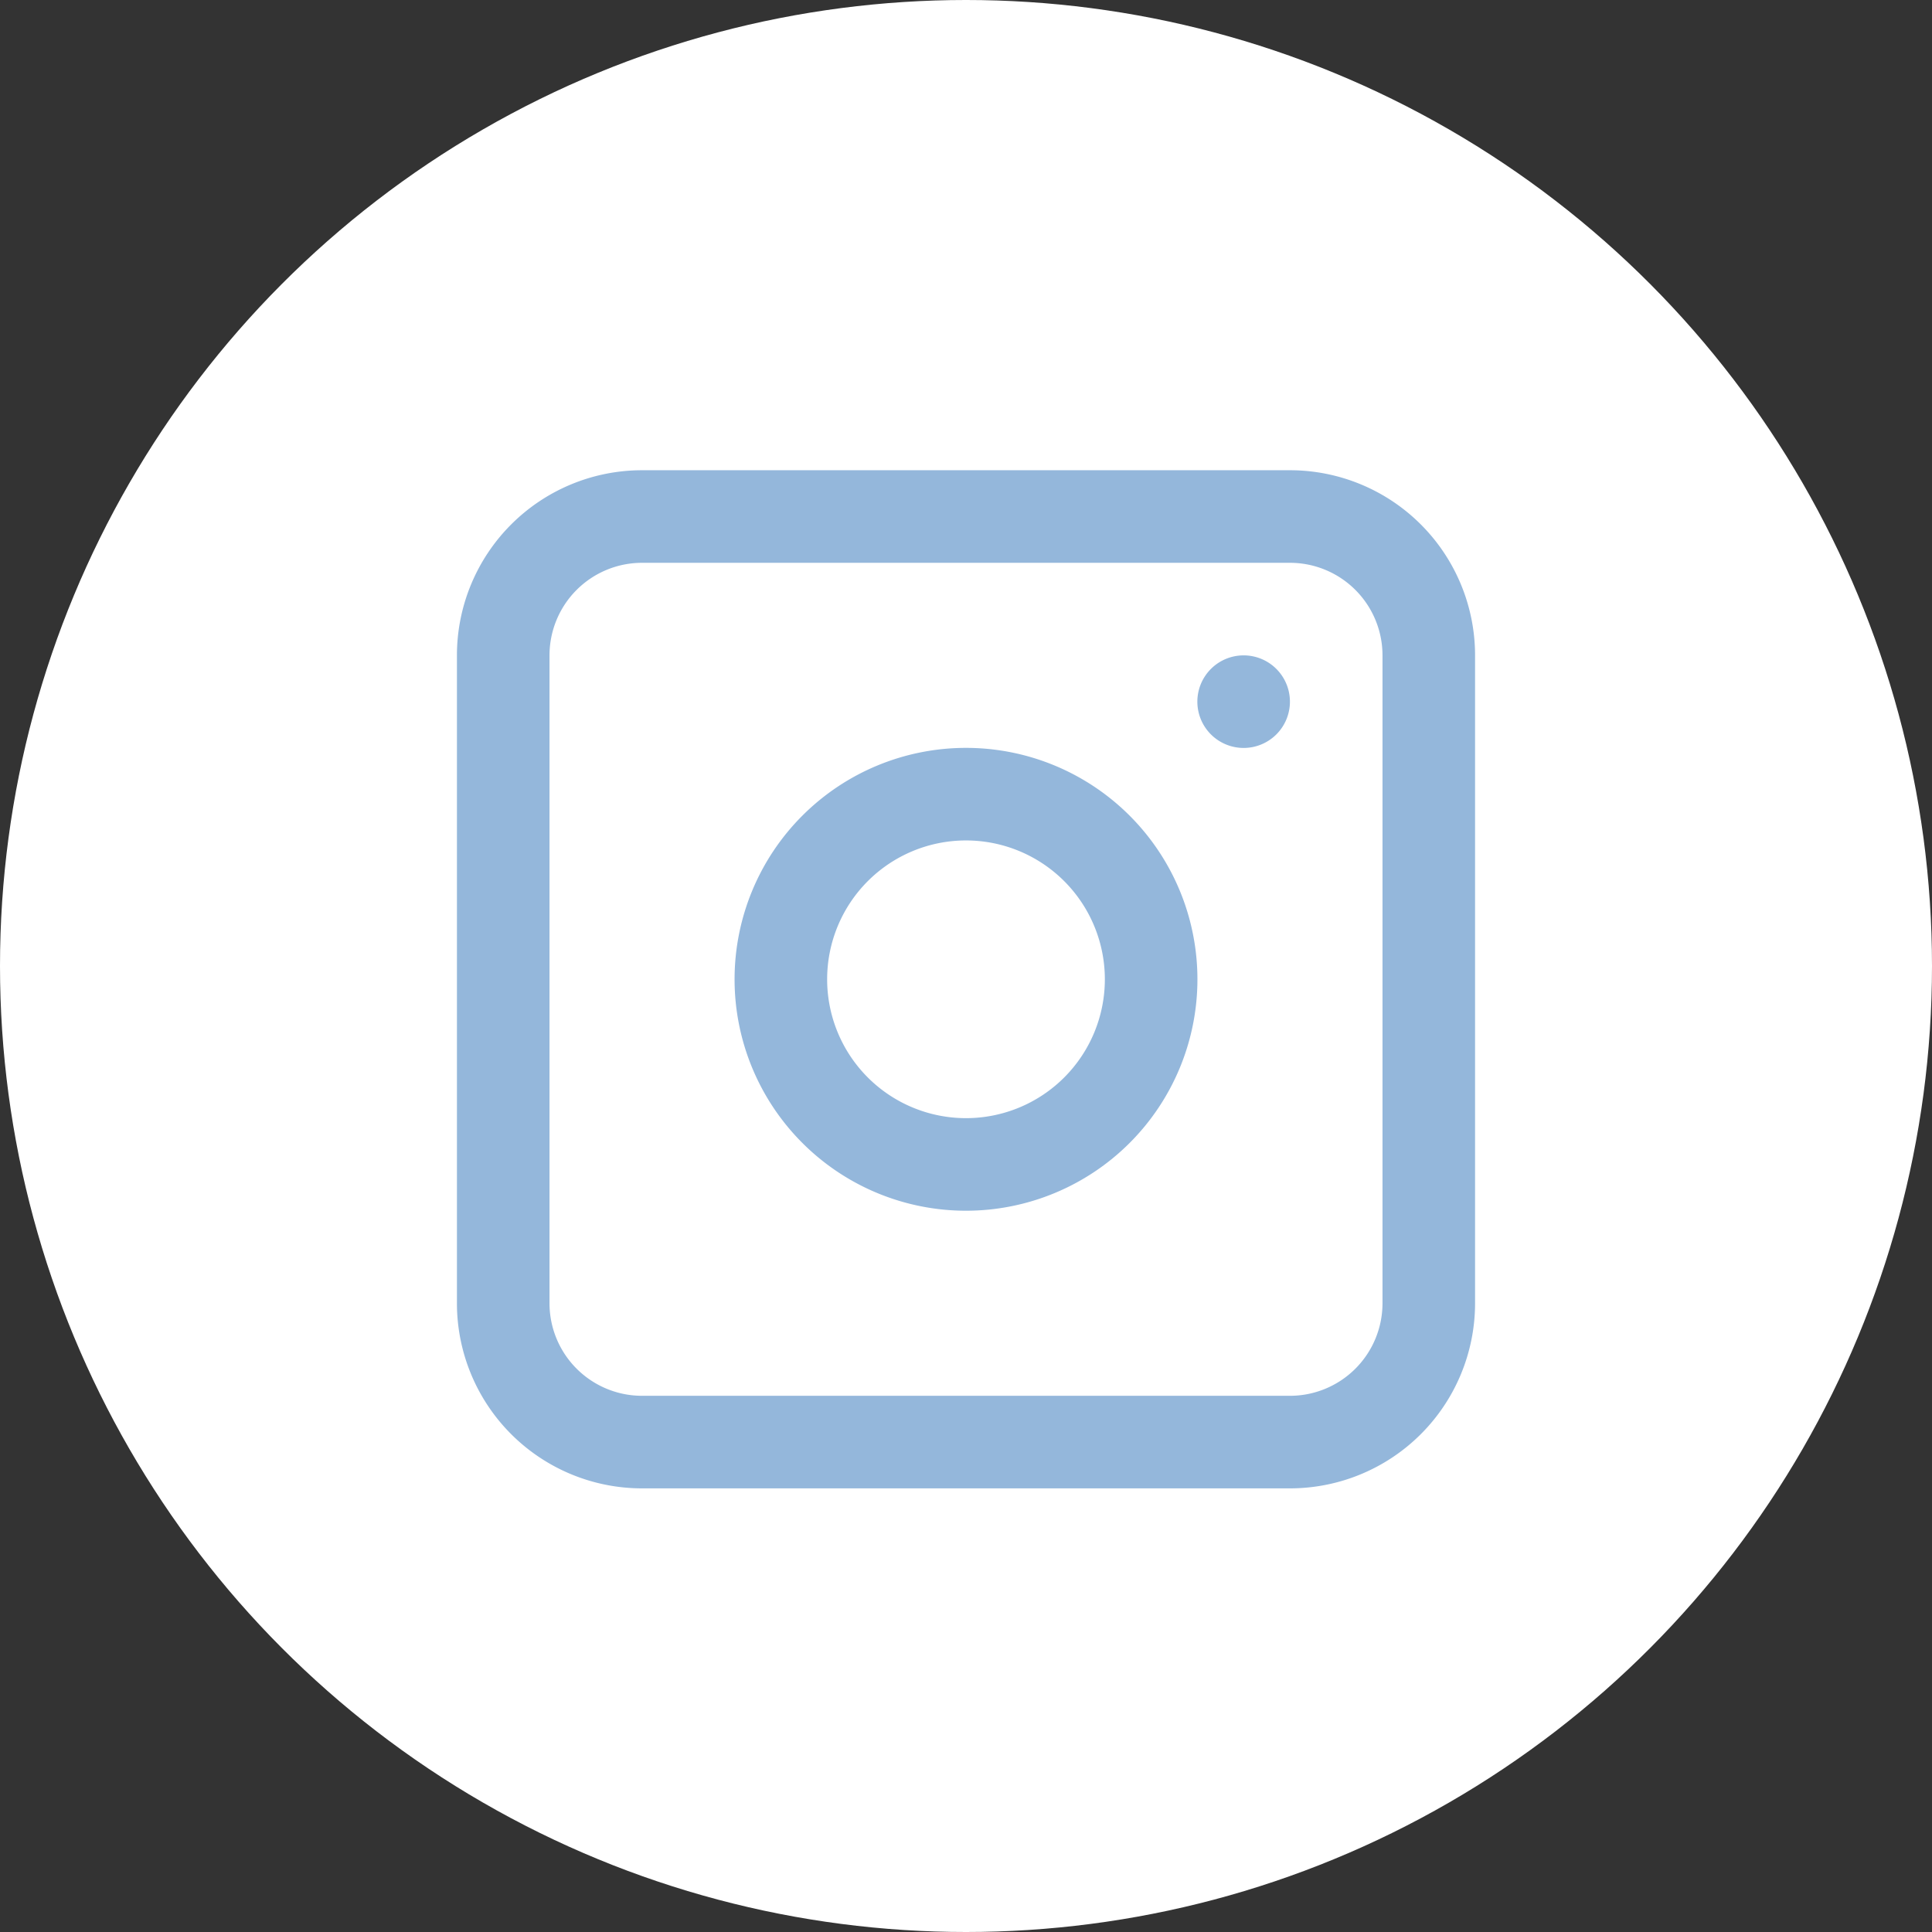 <svg xmlns="http://www.w3.org/2000/svg" width="28.76" height="28.76" viewBox="0 0 28.76 28.76">
  <rect x="0" y="0" width="28.76" height="28.76" fill="#333333" stroke="none"/>
  <defs>
    <style>
      .cls-1 {
        fill: #fff;
      }

      .cls-2, .cls-3 {
        fill: #94b7db;
      }

      .cls-2 {
        fill-rule: evenodd;
      }
    </style>
  </defs>
  <g id="Group_9742" data-name="Group 9742" transform="translate(0)">
    <circle id="Ellipse_21" data-name="Ellipse 21" class="cls-1" cx="14.38" cy="14.38" r="14.38" transform="translate(0 0)"/>
    <g id="Group_9883" data-name="Group 9883" transform="translate(36.701 -32)">
      <path id="Path_692" data-name="Path 692" class="cls-2" d="M10.445,7a3.445,3.445,0,1,0,3.445,3.445A3.445,3.445,0,0,0,10.445,7ZM8.378,10.445a2.067,2.067,0,1,0,2.067-2.067A2.067,2.067,0,0,0,8.378,10.445Z" transform="translate(-32.766 36.133)"/>
      <path id="Path_693" data-name="Path 693" class="cls-3" d="M17.689,5a.689.689,0,1,0,.689.689A.689.689,0,0,0,17.689,5Z" transform="translate(-35.877 36.756)"/>
      <path id="Path_694" data-name="Path 694" class="cls-2" d="M3.756,1A2.756,2.756,0,0,0,1,3.756V13.4a2.756,2.756,0,0,0,2.756,2.756H13.4A2.756,2.756,0,0,0,16.156,13.4V3.756A2.756,2.756,0,0,0,13.4,1ZM13.4,2.378H3.756A1.378,1.378,0,0,0,2.378,3.756V13.4a1.378,1.378,0,0,0,1.378,1.378H13.4A1.378,1.378,0,0,0,14.778,13.4V3.756A1.378,1.378,0,0,0,13.4,2.378Z" transform="translate(-30.899 38)"/>
    </g>
  </g>
</svg>
